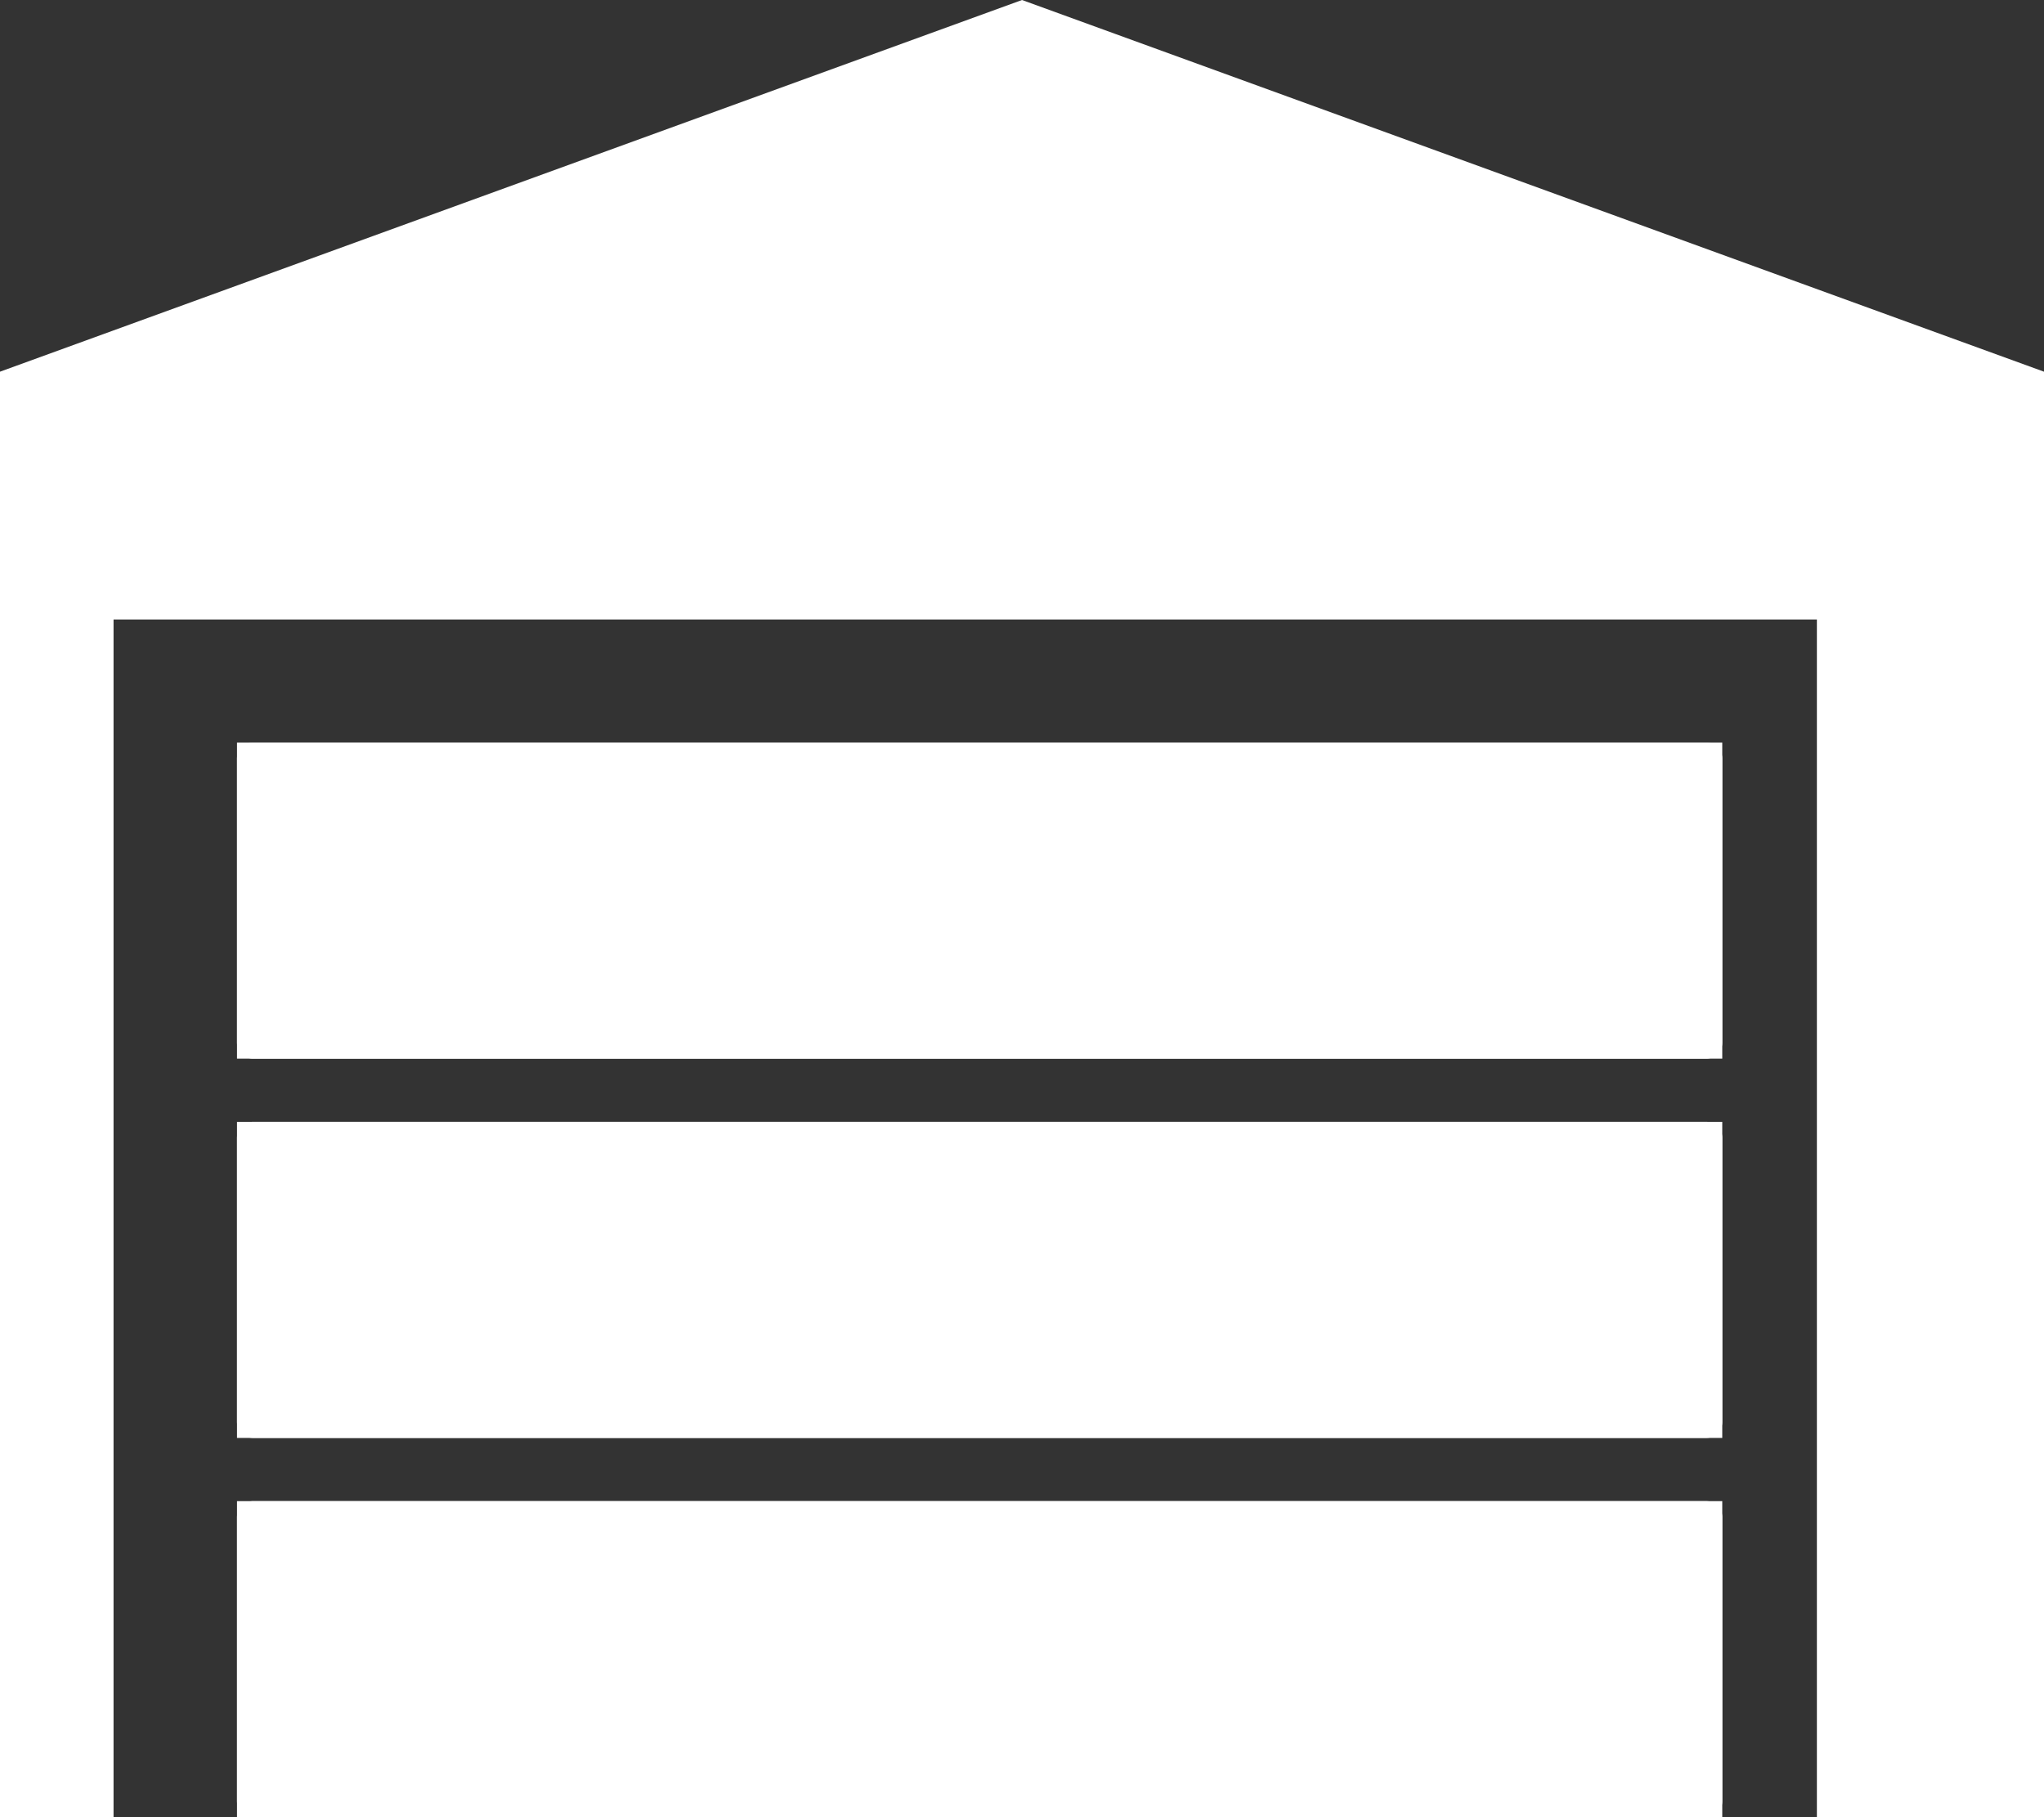 <svg xmlns="http://www.w3.org/2000/svg" width="64.681" height="57.495" viewBox="0 0 64.681 57.495">
  <rect x="0" y="0" width="64.681" height="57.495" fill="#333333" stroke="none"/>
  <g id="Gruppe_101" data-name="Gruppe 101" transform="translate(-606.5 -2472)">
    <g id="Differenzmenge_1" data-name="Differenzmenge 1" transform="translate(606.5 2472)" fill="#fff" stroke-linecap="round" stroke-linejoin="round">
      <path d="M 64.181 56.995 L 57.994 56.994 L 57.994 19.601 L 57.994 19.101 L 57.494 19.101 L 3.593 19.101 L 3.093 19.101 L 3.093 19.601 L 3.093 56.994 L 0.5 56.994 L 0.5 12.11 L 32.341 0.532 L 64.181 12.11 L 64.181 56.995 Z" stroke="none"/>
      <path d="M 63.681 56.495 L 63.681 12.461 L 32.341 1.064 L 1 12.461 L 1 56.494 L 2.593 56.494 L 2.593 19.601 C 2.593 19.048 3.041 18.601 3.593 18.601 L 57.494 18.601 C 58.046 18.601 58.494 19.048 58.494 19.601 L 58.494 56.494 L 63.681 56.495 M 64.681 57.495 L 57.494 57.494 L 57.494 19.601 L 3.593 19.601 L 3.593 57.494 L 1.322021489613689e-06 57.494 L 1.322021489613689e-06 11.76 L 32.341 -4.797363430952828e-07 L 64.681 11.76 L 64.681 57.495 Z" stroke="none" fill="#fff"/>
    </g>
    <g id="Gruppe_98" data-name="Gruppe 98" transform="translate(614.286 2495.548)">
      <g id="Rechteck_58" data-name="Rechteck 58" transform="translate(-0.286 -0.053)" fill="#fff" stroke="#fff" stroke-linecap="round" stroke-linejoin="round" stroke-width="1">
        <rect width="47" height="10" stroke="none"/>
        <rect x="0.5" y="0.5" width="46" height="9" fill="none"/>
      </g>
      <g id="Rechteck_59" data-name="Rechteck 59" transform="translate(-0.286 11.947)" fill="#fff" stroke="#fff" stroke-linecap="round" stroke-linejoin="round" stroke-width="1">
        <rect width="47" height="10" stroke="none"/>
        <rect x="0.5" y="0.5" width="46" height="9" fill="none"/>
      </g>
      <g id="Rechteck_60" data-name="Rechteck 60" transform="translate(-0.286 23.947)" fill="#fff" stroke="#fff" stroke-linecap="round" stroke-linejoin="round" stroke-width="1">
        <rect width="47" height="10" stroke="none"/>
        <rect x="0.5" y="0.5" width="46" height="9" fill="none"/>
      </g>
    </g>
  </g>
</svg>
